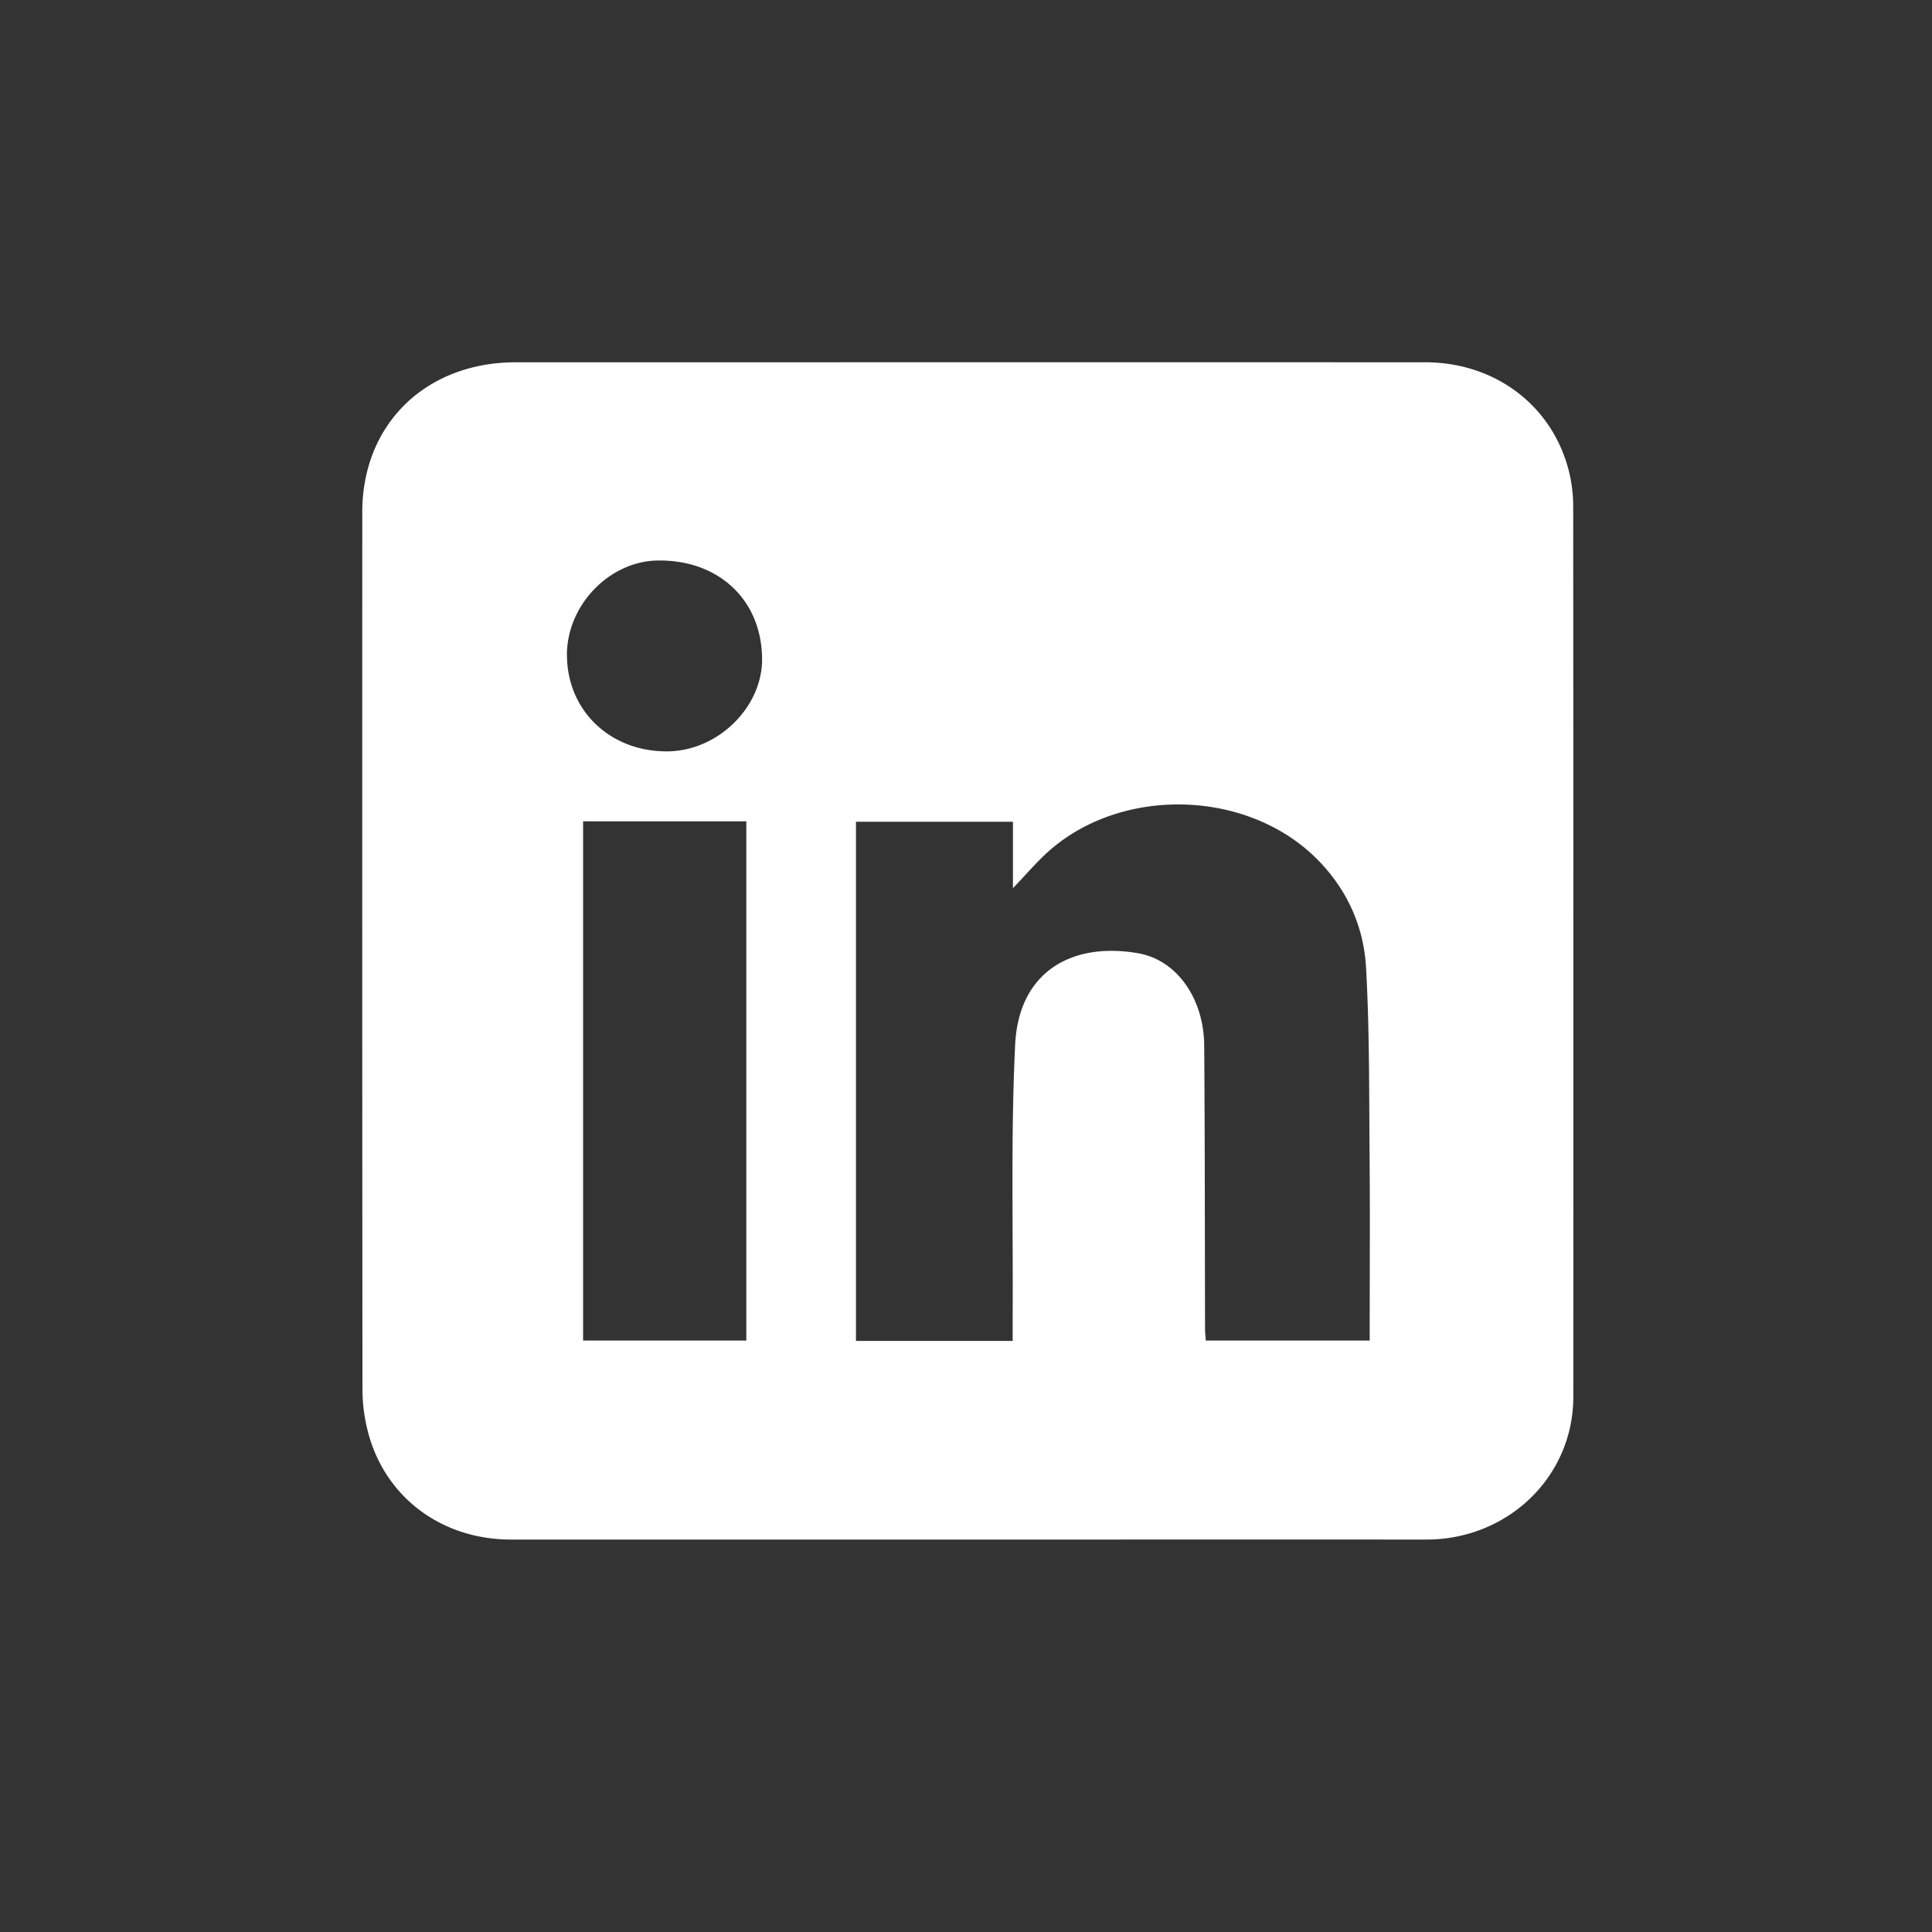 <svg xmlns="http://www.w3.org/2000/svg" width="64" height="64" fill="none"><rect width="100%" height="100%" fill="#333333" stroke="none"/><path fill="#fff" d="M32.062 51H16.925c-2.328-.001-4.215-1.435-4.754-3.639a5.663 5.663 0 0 1-.164-1.338c-.009-9.686-.008-19.373-.006-29.06.001-2.915 2.104-4.962 5.09-4.962 10.04 0 20.082-.002 30.123 0 2.327.002 4.226 1.447 4.764 3.632.091.372.136.765.136 1.147.007 9.833.009 19.664.004 29.497-.001 2.64-2.166 4.724-4.87 4.723-5.062-.002-10.124 0-15.186 0zm1.484-6.581v-.855c.017-2.985-.062-5.975.082-8.955.12-2.473 1.942-3.412 4.09-3.028 1.274.228 2.162 1.505 2.173 3.055.023 3.131.02 6.263.028 9.394 0 .123.016.245.025.377h5.429v-.502c0-1.84.013-3.68-.003-5.52-.018-2.113 0-4.228-.118-6.335-.076-1.359-.631-2.598-1.628-3.595-2.283-2.286-6.394-2.423-8.843-.294-.42.366-.78.799-1.226 1.26v-2.2h-5.2V44.42h5.191zm-14.23-17.21v17.199h5.407v-17.2h-5.406zm-.535-5.48c.02 1.826 1.442 3.175 3.33 3.161 1.669-.012 3.148-1.462 3.134-3.072-.017-1.941-1.43-3.273-3.445-3.251-1.625.018-3.038 1.498-3.02 3.163z"/></svg>
